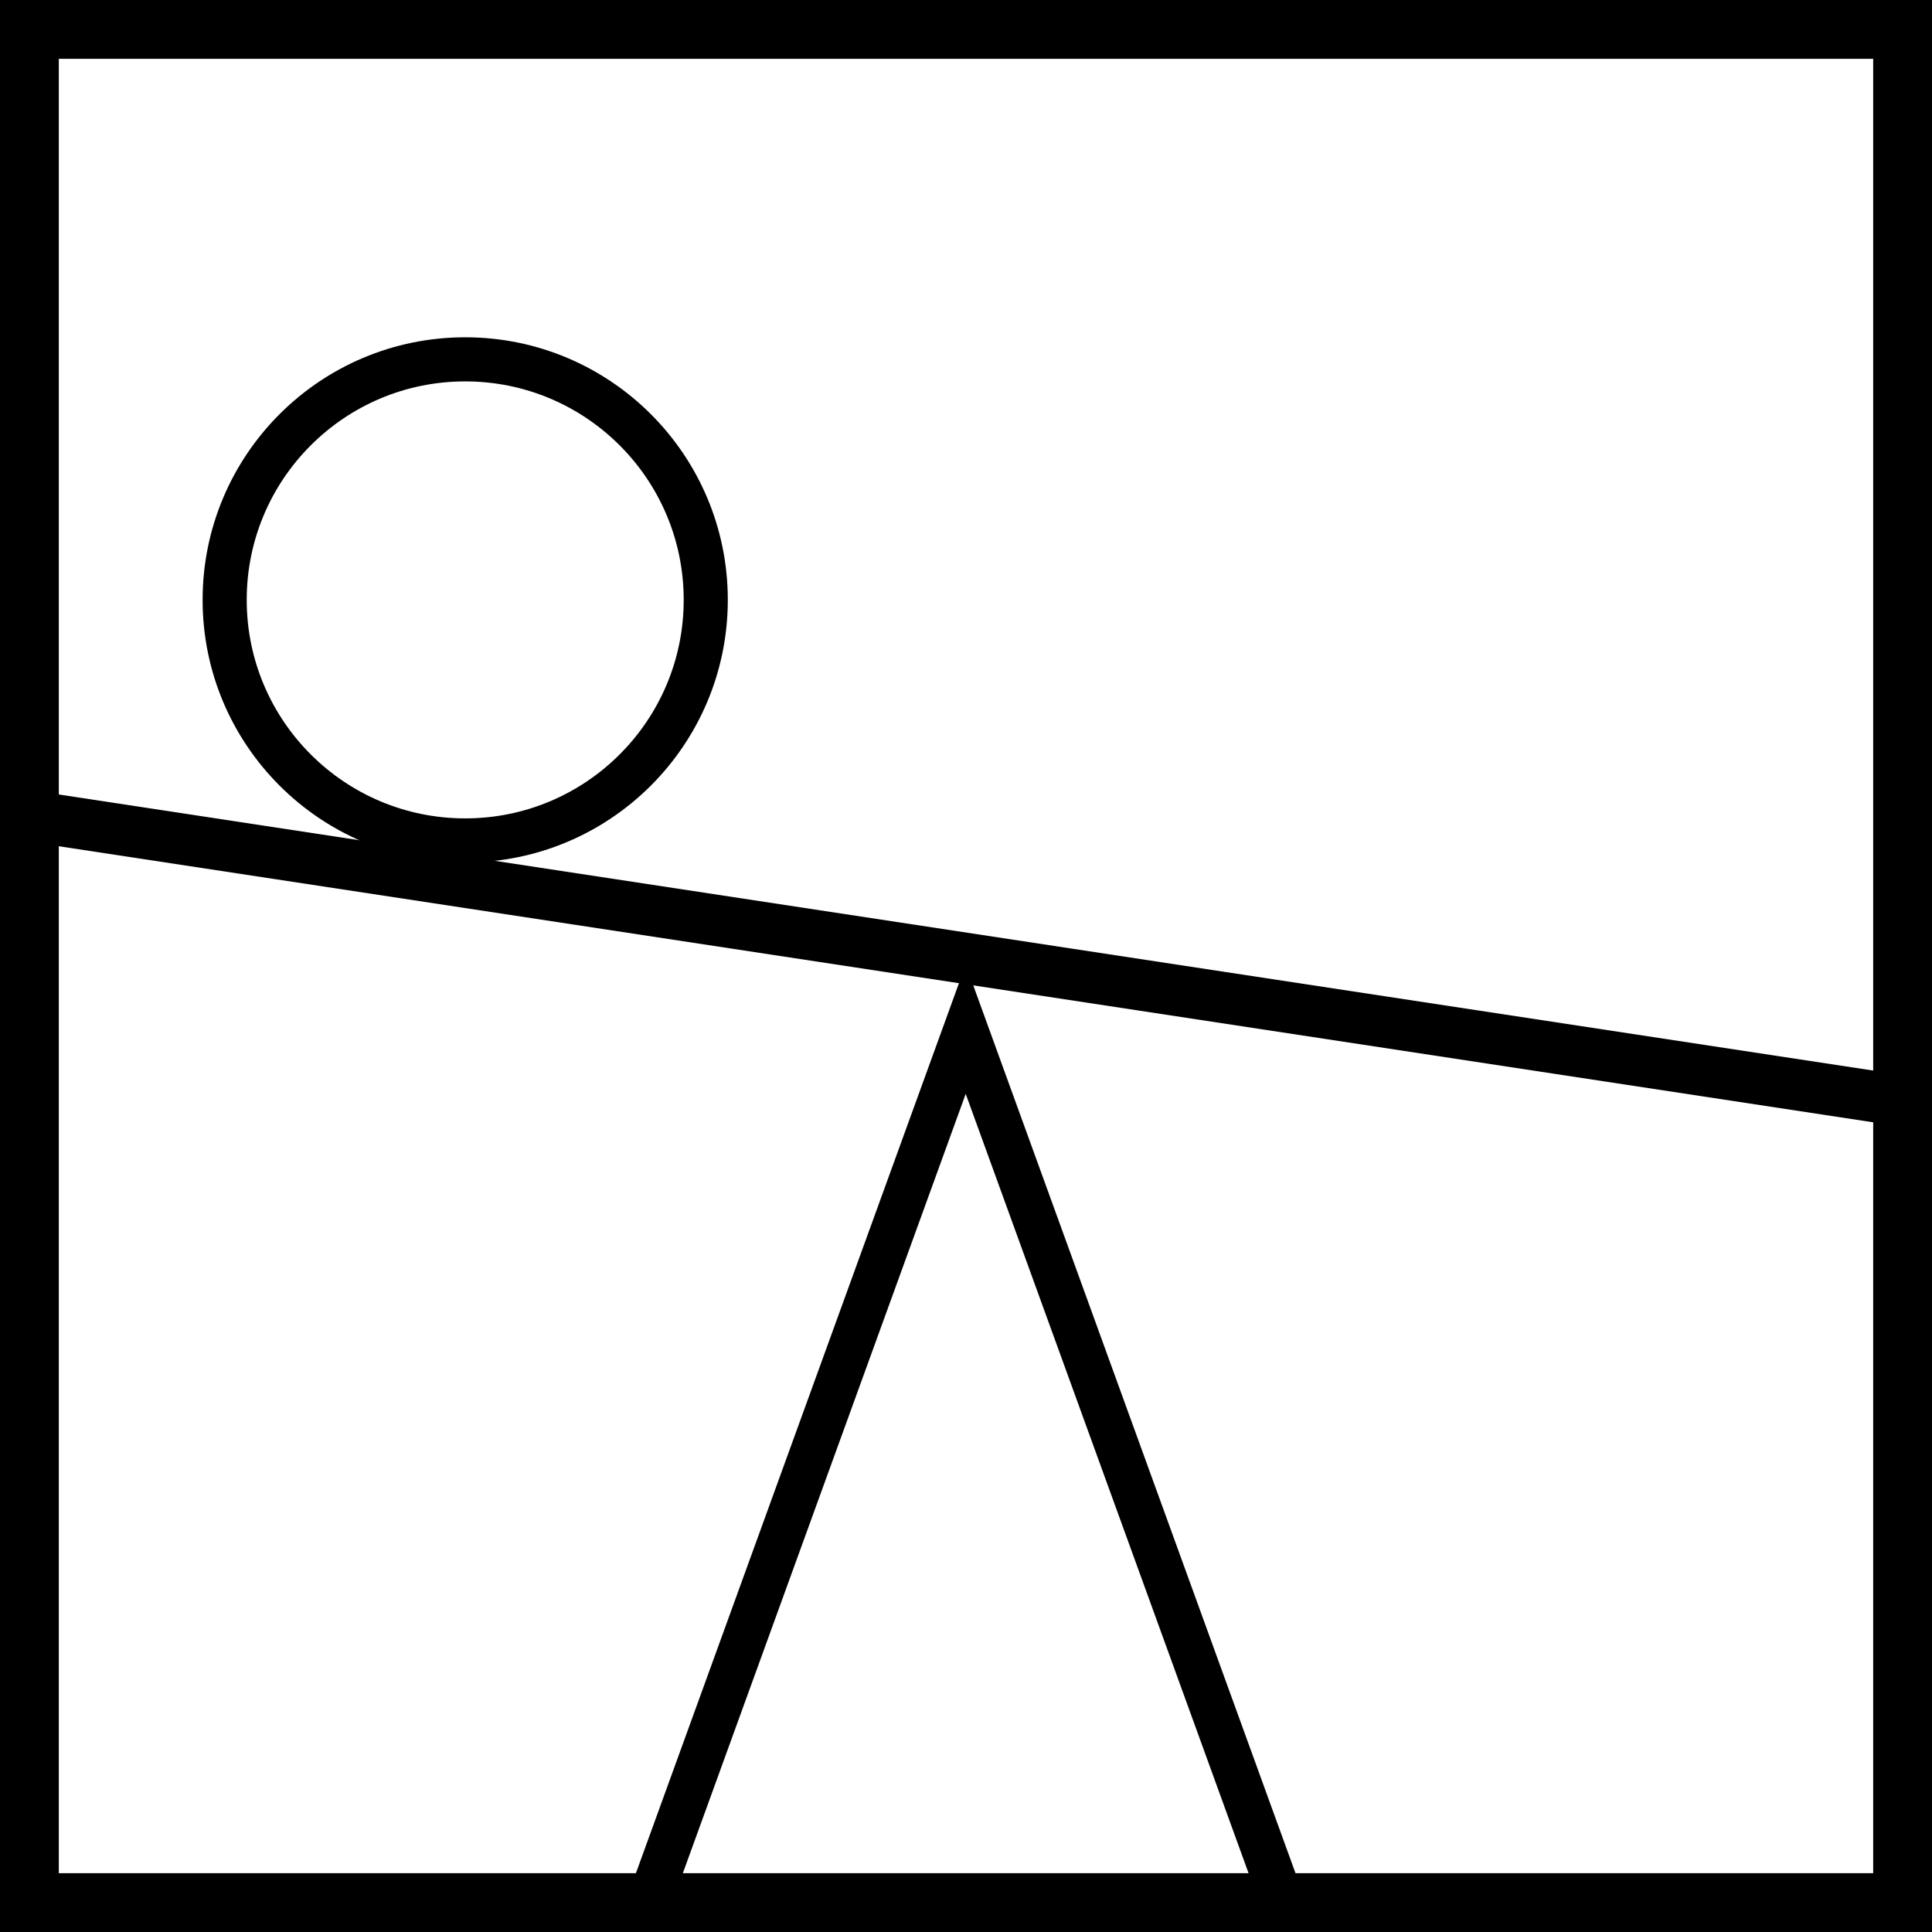 <?xml version="1.0" encoding="UTF-8"?><svg id="Warstwa_2" xmlns="http://www.w3.org/2000/svg" viewBox="0 0 32.85 32.85"><defs><style>.cls-1{stroke-miterlimit:10;}.cls-1,.cls-2,.cls-3{fill:none;stroke:#000;}.cls-2{stroke-width:.87px;}.cls-3{stroke-width:.75px;}</style></defs><g id="Objects"><rect class="cls-1" x=".5" y=".5" width="31.85" height="31.85"/><line class="cls-2" x1=".68" y1="13.9" x2="32.16" y2="18.69"/><polyline class="cls-3" points="21.81 32.35 16.42 17.5 11.03 32.35"/><circle class="cls-3" cx="7.91" cy="10.2" r="4.09"/></g></svg>